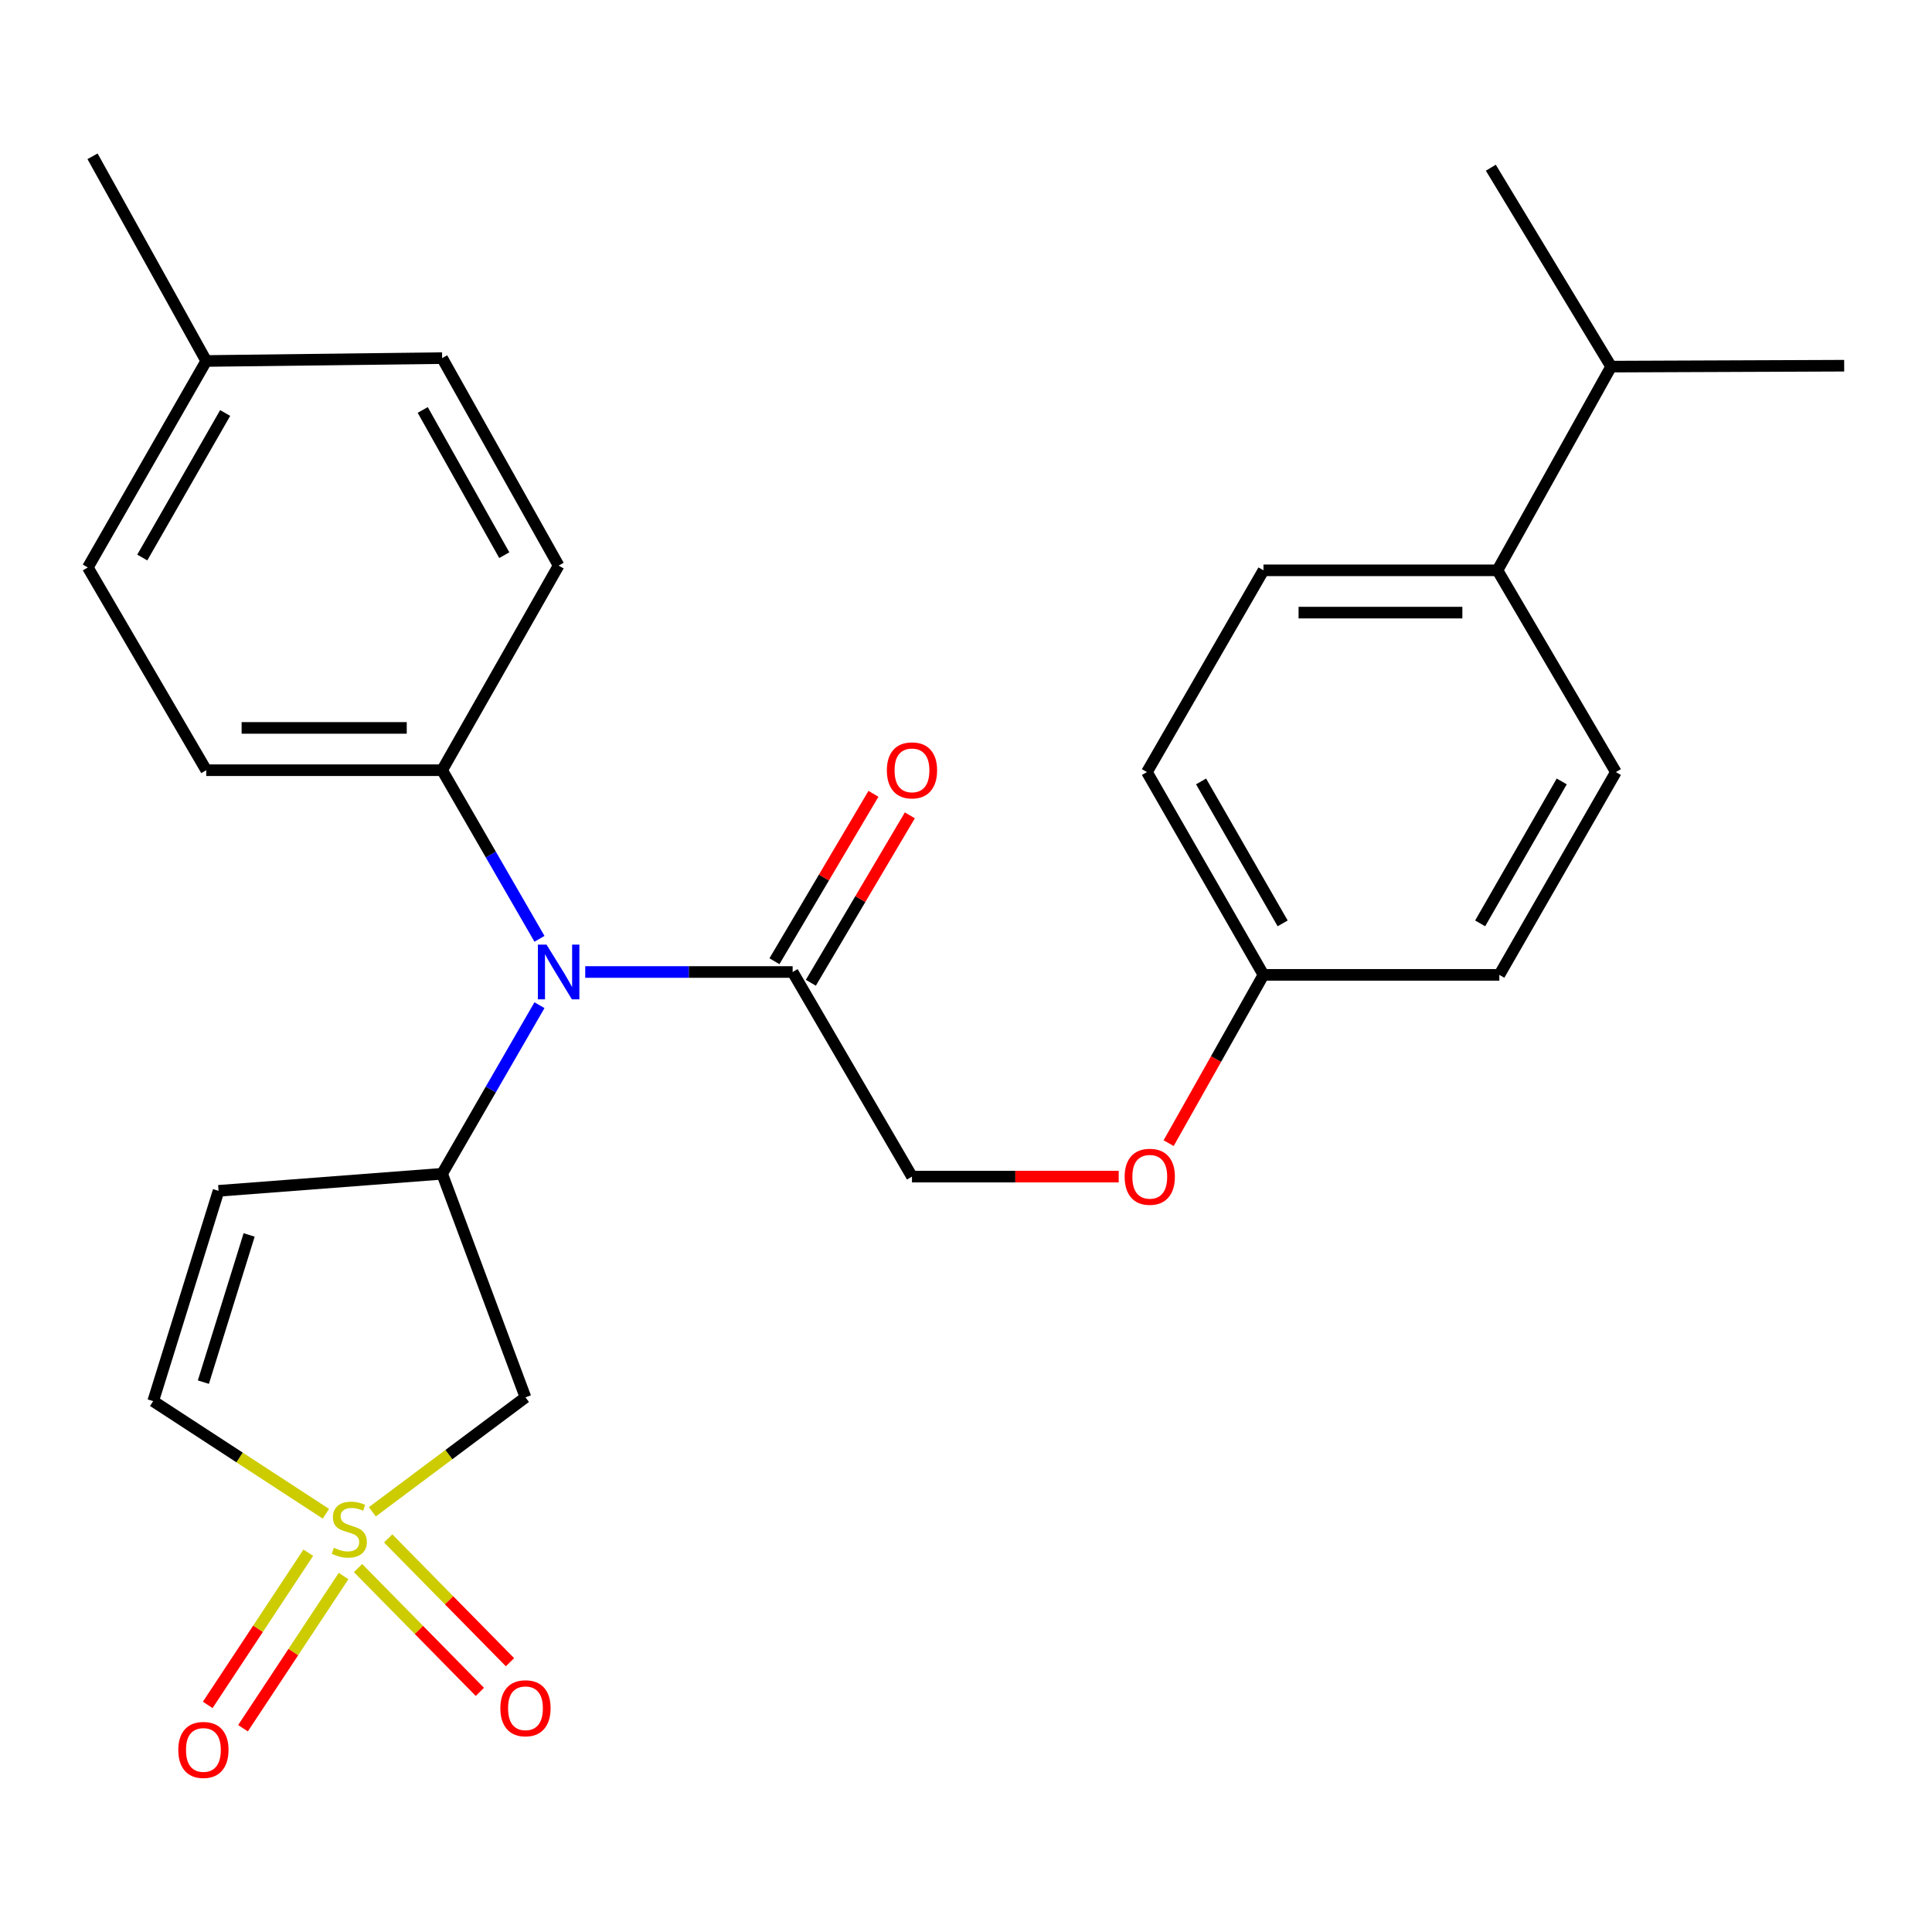 <?xml version='1.0' encoding='iso-8859-1'?>
<svg version='1.1' baseProfile='full'
              xmlns='http://www.w3.org/2000/svg'
                      xmlns:rdkit='http://www.rdkit.org/xml'
                      xmlns:xlink='http://www.w3.org/1999/xlink'
                  xml:space='preserve'
width='1000px' height='1000px' viewBox='0 0 1000 1000'>
<!-- END OF HEADER -->
<rect style='opacity:1.0;fill:#FFFFFF;stroke:none' width='1000' height='1000' x='0' y='0'> </rect>
<path class='bond-1' d='M 192.72,782.506 L 232.353,752.885' style='fill:none;fill-rule:evenodd;stroke:#CCCC00;stroke-width:6px;stroke-linecap:butt;stroke-linejoin:miter;stroke-opacity:1' />
<path class='bond-1' d='M 232.353,752.885 L 271.985,723.264' style='fill:none;fill-rule:evenodd;stroke:#000000;stroke-width:6px;stroke-linecap:butt;stroke-linejoin:miter;stroke-opacity:1' />
<path class='bond-4' d='M 168.685,783.522 L 123.987,754.372' style='fill:none;fill-rule:evenodd;stroke:#CCCC00;stroke-width:6px;stroke-linecap:butt;stroke-linejoin:miter;stroke-opacity:1' />
<path class='bond-4' d='M 123.987,754.372 L 79.289,725.222' style='fill:none;fill-rule:evenodd;stroke:#000000;stroke-width:6px;stroke-linecap:butt;stroke-linejoin:miter;stroke-opacity:1' />
<path class='bond-6' d='M 159.565,803.689 L 133.539,843.07' style='fill:none;fill-rule:evenodd;stroke:#CCCC00;stroke-width:6px;stroke-linecap:butt;stroke-linejoin:miter;stroke-opacity:1' />
<path class='bond-6' d='M 133.539,843.07 L 107.512,882.452' style='fill:none;fill-rule:evenodd;stroke:#FF0000;stroke-width:6px;stroke-linecap:butt;stroke-linejoin:miter;stroke-opacity:1' />
<path class='bond-6' d='M 177.829,815.759 L 151.802,855.141' style='fill:none;fill-rule:evenodd;stroke:#CCCC00;stroke-width:6px;stroke-linecap:butt;stroke-linejoin:miter;stroke-opacity:1' />
<path class='bond-6' d='M 151.802,855.141 L 125.776,894.522' style='fill:none;fill-rule:evenodd;stroke:#FF0000;stroke-width:6px;stroke-linecap:butt;stroke-linejoin:miter;stroke-opacity:1' />
<path class='bond-7' d='M 185.322,811.629 L 216.847,843.671' style='fill:none;fill-rule:evenodd;stroke:#CCCC00;stroke-width:6px;stroke-linecap:butt;stroke-linejoin:miter;stroke-opacity:1' />
<path class='bond-7' d='M 216.847,843.671 L 248.372,875.713' style='fill:none;fill-rule:evenodd;stroke:#FF0000;stroke-width:6px;stroke-linecap:butt;stroke-linejoin:miter;stroke-opacity:1' />
<path class='bond-7' d='M 200.927,796.276 L 232.452,828.318' style='fill:none;fill-rule:evenodd;stroke:#CCCC00;stroke-width:6px;stroke-linecap:butt;stroke-linejoin:miter;stroke-opacity:1' />
<path class='bond-7' d='M 232.452,828.318 L 263.977,860.36' style='fill:none;fill-rule:evenodd;stroke:#FF0000;stroke-width:6px;stroke-linecap:butt;stroke-linejoin:miter;stroke-opacity:1' />
<path class='bond-0' d='M 228.846,607.541 L 271.985,723.264' style='fill:none;fill-rule:evenodd;stroke:#000000;stroke-width:6px;stroke-linecap:butt;stroke-linejoin:miter;stroke-opacity:1' />
<path class='bond-3' d='M 228.846,607.541 L 254.038,563.911' style='fill:none;fill-rule:evenodd;stroke:#000000;stroke-width:6px;stroke-linecap:butt;stroke-linejoin:miter;stroke-opacity:1' />
<path class='bond-3' d='M 254.038,563.911 L 279.23,520.281' style='fill:none;fill-rule:evenodd;stroke:#0000FF;stroke-width:6px;stroke-linecap:butt;stroke-linejoin:miter;stroke-opacity:1' />
<path class='bond-27' d='M 228.846,607.541 L 113.124,616.371' style='fill:none;fill-rule:evenodd;stroke:#000000;stroke-width:6px;stroke-linecap:butt;stroke-linejoin:miter;stroke-opacity:1' />
<path class='bond-2' d='M 113.124,616.371 L 79.289,725.222' style='fill:none;fill-rule:evenodd;stroke:#000000;stroke-width:6px;stroke-linecap:butt;stroke-linejoin:miter;stroke-opacity:1' />
<path class='bond-2' d='M 128.954,639.197 L 105.27,715.392' style='fill:none;fill-rule:evenodd;stroke:#000000;stroke-width:6px;stroke-linecap:butt;stroke-linejoin:miter;stroke-opacity:1' />
<path class='bond-5' d='M 302.914,503.106 L 356.591,503.106' style='fill:none;fill-rule:evenodd;stroke:#0000FF;stroke-width:6px;stroke-linecap:butt;stroke-linejoin:miter;stroke-opacity:1' />
<path class='bond-5' d='M 356.591,503.106 L 410.268,503.106' style='fill:none;fill-rule:evenodd;stroke:#000000;stroke-width:6px;stroke-linecap:butt;stroke-linejoin:miter;stroke-opacity:1' />
<path class='bond-8' d='M 279.231,485.931 L 254.039,442.294' style='fill:none;fill-rule:evenodd;stroke:#0000FF;stroke-width:6px;stroke-linecap:butt;stroke-linejoin:miter;stroke-opacity:1' />
<path class='bond-8' d='M 254.039,442.294 L 228.846,398.658' style='fill:none;fill-rule:evenodd;stroke:#000000;stroke-width:6px;stroke-linecap:butt;stroke-linejoin:miter;stroke-opacity:1' />
<path class='bond-9' d='M 410.268,503.106 L 472.039,609.013' style='fill:none;fill-rule:evenodd;stroke:#000000;stroke-width:6px;stroke-linecap:butt;stroke-linejoin:miter;stroke-opacity:1' />
<path class='bond-10' d='M 419.69,508.678 L 445.314,465.351' style='fill:none;fill-rule:evenodd;stroke:#000000;stroke-width:6px;stroke-linecap:butt;stroke-linejoin:miter;stroke-opacity:1' />
<path class='bond-10' d='M 445.314,465.351 L 470.938,422.023' style='fill:none;fill-rule:evenodd;stroke:#FF0000;stroke-width:6px;stroke-linecap:butt;stroke-linejoin:miter;stroke-opacity:1' />
<path class='bond-10' d='M 400.847,497.534 L 426.471,454.207' style='fill:none;fill-rule:evenodd;stroke:#000000;stroke-width:6px;stroke-linecap:butt;stroke-linejoin:miter;stroke-opacity:1' />
<path class='bond-10' d='M 426.471,454.207 L 452.095,410.88' style='fill:none;fill-rule:evenodd;stroke:#FF0000;stroke-width:6px;stroke-linecap:butt;stroke-linejoin:miter;stroke-opacity:1' />
<path class='bond-12' d='M 228.846,398.658 L 106.751,398.658' style='fill:none;fill-rule:evenodd;stroke:#000000;stroke-width:6px;stroke-linecap:butt;stroke-linejoin:miter;stroke-opacity:1' />
<path class='bond-12' d='M 210.532,376.766 L 125.066,376.766' style='fill:none;fill-rule:evenodd;stroke:#000000;stroke-width:6px;stroke-linecap:butt;stroke-linejoin:miter;stroke-opacity:1' />
<path class='bond-13' d='M 228.846,398.658 L 289.146,292.75' style='fill:none;fill-rule:evenodd;stroke:#000000;stroke-width:6px;stroke-linecap:butt;stroke-linejoin:miter;stroke-opacity:1' />
<path class='bond-14' d='M 472.039,609.013 L 525.541,609.013' style='fill:none;fill-rule:evenodd;stroke:#000000;stroke-width:6px;stroke-linecap:butt;stroke-linejoin:miter;stroke-opacity:1' />
<path class='bond-14' d='M 525.541,609.013 L 579.043,609.013' style='fill:none;fill-rule:evenodd;stroke:#FF0000;stroke-width:6px;stroke-linecap:butt;stroke-linejoin:miter;stroke-opacity:1' />
<path class='bond-11' d='M 775.082,295.195 L 653.972,295.195' style='fill:none;fill-rule:evenodd;stroke:#000000;stroke-width:6px;stroke-linecap:butt;stroke-linejoin:miter;stroke-opacity:1' />
<path class='bond-11' d='M 756.915,317.087 L 672.138,317.087' style='fill:none;fill-rule:evenodd;stroke:#000000;stroke-width:6px;stroke-linecap:butt;stroke-linejoin:miter;stroke-opacity:1' />
<path class='bond-18' d='M 775.082,295.195 L 833.922,189.762' style='fill:none;fill-rule:evenodd;stroke:#000000;stroke-width:6px;stroke-linecap:butt;stroke-linejoin:miter;stroke-opacity:1' />
<path class='bond-29' d='M 775.082,295.195 L 836.379,399.631' style='fill:none;fill-rule:evenodd;stroke:#000000;stroke-width:6px;stroke-linecap:butt;stroke-linejoin:miter;stroke-opacity:1' />
<path class='bond-21' d='M 106.751,398.658 L 45.455,293.711' style='fill:none;fill-rule:evenodd;stroke:#000000;stroke-width:6px;stroke-linecap:butt;stroke-linejoin:miter;stroke-opacity:1' />
<path class='bond-22' d='M 289.146,292.75 L 228.846,185.359' style='fill:none;fill-rule:evenodd;stroke:#000000;stroke-width:6px;stroke-linecap:butt;stroke-linejoin:miter;stroke-opacity:1' />
<path class='bond-22' d='M 261.013,287.36 L 218.803,212.186' style='fill:none;fill-rule:evenodd;stroke:#000000;stroke-width:6px;stroke-linecap:butt;stroke-linejoin:miter;stroke-opacity:1' />
<path class='bond-17' d='M 604.879,591.696 L 629.426,548.143' style='fill:none;fill-rule:evenodd;stroke:#FF0000;stroke-width:6px;stroke-linecap:butt;stroke-linejoin:miter;stroke-opacity:1' />
<path class='bond-17' d='M 629.426,548.143 L 653.972,504.589' style='fill:none;fill-rule:evenodd;stroke:#000000;stroke-width:6px;stroke-linecap:butt;stroke-linejoin:miter;stroke-opacity:1' />
<path class='bond-15' d='M 836.379,399.631 L 776.055,504.589' style='fill:none;fill-rule:evenodd;stroke:#000000;stroke-width:6px;stroke-linecap:butt;stroke-linejoin:miter;stroke-opacity:1' />
<path class='bond-15' d='M 808.35,404.466 L 766.123,477.937' style='fill:none;fill-rule:evenodd;stroke:#000000;stroke-width:6px;stroke-linecap:butt;stroke-linejoin:miter;stroke-opacity:1' />
<path class='bond-16' d='M 653.972,295.195 L 593.648,399.631' style='fill:none;fill-rule:evenodd;stroke:#000000;stroke-width:6px;stroke-linecap:butt;stroke-linejoin:miter;stroke-opacity:1' />
<path class='bond-19' d='M 653.972,504.589 L 776.055,504.589' style='fill:none;fill-rule:evenodd;stroke:#000000;stroke-width:6px;stroke-linecap:butt;stroke-linejoin:miter;stroke-opacity:1' />
<path class='bond-20' d='M 653.972,504.589 L 593.648,399.631' style='fill:none;fill-rule:evenodd;stroke:#000000;stroke-width:6px;stroke-linecap:butt;stroke-linejoin:miter;stroke-opacity:1' />
<path class='bond-20' d='M 663.904,477.937 L 621.677,404.466' style='fill:none;fill-rule:evenodd;stroke:#000000;stroke-width:6px;stroke-linecap:butt;stroke-linejoin:miter;stroke-opacity:1' />
<path class='bond-24' d='M 833.922,189.762 L 771.652,86.81' style='fill:none;fill-rule:evenodd;stroke:#000000;stroke-width:6px;stroke-linecap:butt;stroke-linejoin:miter;stroke-opacity:1' />
<path class='bond-25' d='M 833.922,189.762 L 954.545,189.288' style='fill:none;fill-rule:evenodd;stroke:#000000;stroke-width:6px;stroke-linecap:butt;stroke-linejoin:miter;stroke-opacity:1' />
<path class='bond-28' d='M 45.455,293.711 L 106.751,186.843' style='fill:none;fill-rule:evenodd;stroke:#000000;stroke-width:6px;stroke-linecap:butt;stroke-linejoin:miter;stroke-opacity:1' />
<path class='bond-28' d='M 73.639,288.573 L 116.547,213.765' style='fill:none;fill-rule:evenodd;stroke:#000000;stroke-width:6px;stroke-linecap:butt;stroke-linejoin:miter;stroke-opacity:1' />
<path class='bond-23' d='M 228.846,185.359 L 106.751,186.843' style='fill:none;fill-rule:evenodd;stroke:#000000;stroke-width:6px;stroke-linecap:butt;stroke-linejoin:miter;stroke-opacity:1' />
<path class='bond-26' d='M 106.751,186.843 L 47.899,80.899' style='fill:none;fill-rule:evenodd;stroke:#000000;stroke-width:6px;stroke-linecap:butt;stroke-linejoin:miter;stroke-opacity:1' />
<path  class='atom-0' d='M 172.794 801.14
Q 173.114 801.26, 174.434 801.82
Q 175.754 802.38, 177.194 802.74
Q 178.674 803.06, 180.114 803.06
Q 182.794 803.06, 184.354 801.78
Q 185.914 800.46, 185.914 798.18
Q 185.914 796.62, 185.114 795.66
Q 184.354 794.7, 183.154 794.18
Q 181.954 793.66, 179.954 793.06
Q 177.434 792.3, 175.914 791.58
Q 174.434 790.86, 173.354 789.34
Q 172.314 787.82, 172.314 785.26
Q 172.314 781.7, 174.714 779.5
Q 177.154 777.3, 181.954 777.3
Q 185.234 777.3, 188.954 778.86
L 188.034 781.94
Q 184.634 780.54, 182.074 780.54
Q 179.314 780.54, 177.794 781.7
Q 176.274 782.82, 176.314 784.78
Q 176.314 786.3, 177.074 787.22
Q 177.874 788.14, 178.994 788.66
Q 180.154 789.18, 182.074 789.78
Q 184.634 790.58, 186.154 791.38
Q 187.674 792.18, 188.754 793.82
Q 189.874 795.42, 189.874 798.18
Q 189.874 802.1, 187.234 804.22
Q 184.634 806.3, 180.274 806.3
Q 177.754 806.3, 175.834 805.74
Q 173.954 805.22, 171.714 804.3
L 172.794 801.14
' fill='#CCCC00'/>
<path  class='atom-4' d='M 282.886 488.946
L 292.166 503.946
Q 293.086 505.426, 294.566 508.106
Q 296.046 510.786, 296.126 510.946
L 296.126 488.946
L 299.886 488.946
L 299.886 517.266
L 296.006 517.266
L 286.046 500.866
Q 284.886 498.946, 283.646 496.746
Q 282.446 494.546, 282.086 493.866
L 282.086 517.266
L 278.406 517.266
L 278.406 488.946
L 282.886 488.946
' fill='#0000FF'/>
<path  class='atom-7' d='M 92.28 905.763
Q 92.28 898.963, 95.64 895.163
Q 99 891.363, 105.28 891.363
Q 111.56 891.363, 114.92 895.163
Q 118.28 898.963, 118.28 905.763
Q 118.28 912.643, 114.88 916.563
Q 111.48 920.443, 105.28 920.443
Q 99.04 920.443, 95.64 916.563
Q 92.28 912.683, 92.28 905.763
M 105.28 917.243
Q 109.6 917.243, 111.92 914.363
Q 114.28 911.443, 114.28 905.763
Q 114.28 900.203, 111.92 897.403
Q 109.6 894.563, 105.28 894.563
Q 100.96 894.563, 98.6 897.363
Q 96.28 900.163, 96.28 905.763
Q 96.28 911.483, 98.6 914.363
Q 100.96 917.243, 105.28 917.243
' fill='#FF0000'/>
<path  class='atom-8' d='M 258.985 884.187
Q 258.985 877.387, 262.345 873.587
Q 265.705 869.787, 271.985 869.787
Q 278.265 869.787, 281.625 873.587
Q 284.985 877.387, 284.985 884.187
Q 284.985 891.067, 281.585 894.987
Q 278.185 898.867, 271.985 898.867
Q 265.745 898.867, 262.345 894.987
Q 258.985 891.107, 258.985 884.187
M 271.985 895.667
Q 276.305 895.667, 278.625 892.787
Q 280.985 889.867, 280.985 884.187
Q 280.985 878.627, 278.625 875.827
Q 276.305 872.987, 271.985 872.987
Q 267.665 872.987, 265.305 875.787
Q 262.985 878.587, 262.985 884.187
Q 262.985 889.907, 265.305 892.787
Q 267.665 895.667, 271.985 895.667
' fill='#FF0000'/>
<path  class='atom-11' d='M 459.039 398.738
Q 459.039 391.938, 462.399 388.138
Q 465.759 384.338, 472.039 384.338
Q 478.319 384.338, 481.679 388.138
Q 485.039 391.938, 485.039 398.738
Q 485.039 405.618, 481.639 409.538
Q 478.239 413.418, 472.039 413.418
Q 465.799 413.418, 462.399 409.538
Q 459.039 405.658, 459.039 398.738
M 472.039 410.218
Q 476.359 410.218, 478.679 407.338
Q 481.039 404.418, 481.039 398.738
Q 481.039 393.178, 478.679 390.378
Q 476.359 387.538, 472.039 387.538
Q 467.719 387.538, 465.359 390.338
Q 463.039 393.138, 463.039 398.738
Q 463.039 404.458, 465.359 407.338
Q 467.719 410.218, 472.039 410.218
' fill='#FF0000'/>
<path  class='atom-15' d='M 582.12 609.093
Q 582.12 602.293, 585.48 598.493
Q 588.84 594.693, 595.12 594.693
Q 601.4 594.693, 604.76 598.493
Q 608.12 602.293, 608.12 609.093
Q 608.12 615.973, 604.72 619.893
Q 601.32 623.773, 595.12 623.773
Q 588.88 623.773, 585.48 619.893
Q 582.12 616.013, 582.12 609.093
M 595.12 620.573
Q 599.44 620.573, 601.76 617.693
Q 604.12 614.773, 604.12 609.093
Q 604.12 603.533, 601.76 600.733
Q 599.44 597.893, 595.12 597.893
Q 590.8 597.893, 588.44 600.693
Q 586.12 603.493, 586.12 609.093
Q 586.12 614.813, 588.44 617.693
Q 590.8 620.573, 595.12 620.573
' fill='#FF0000'/>
</svg>
